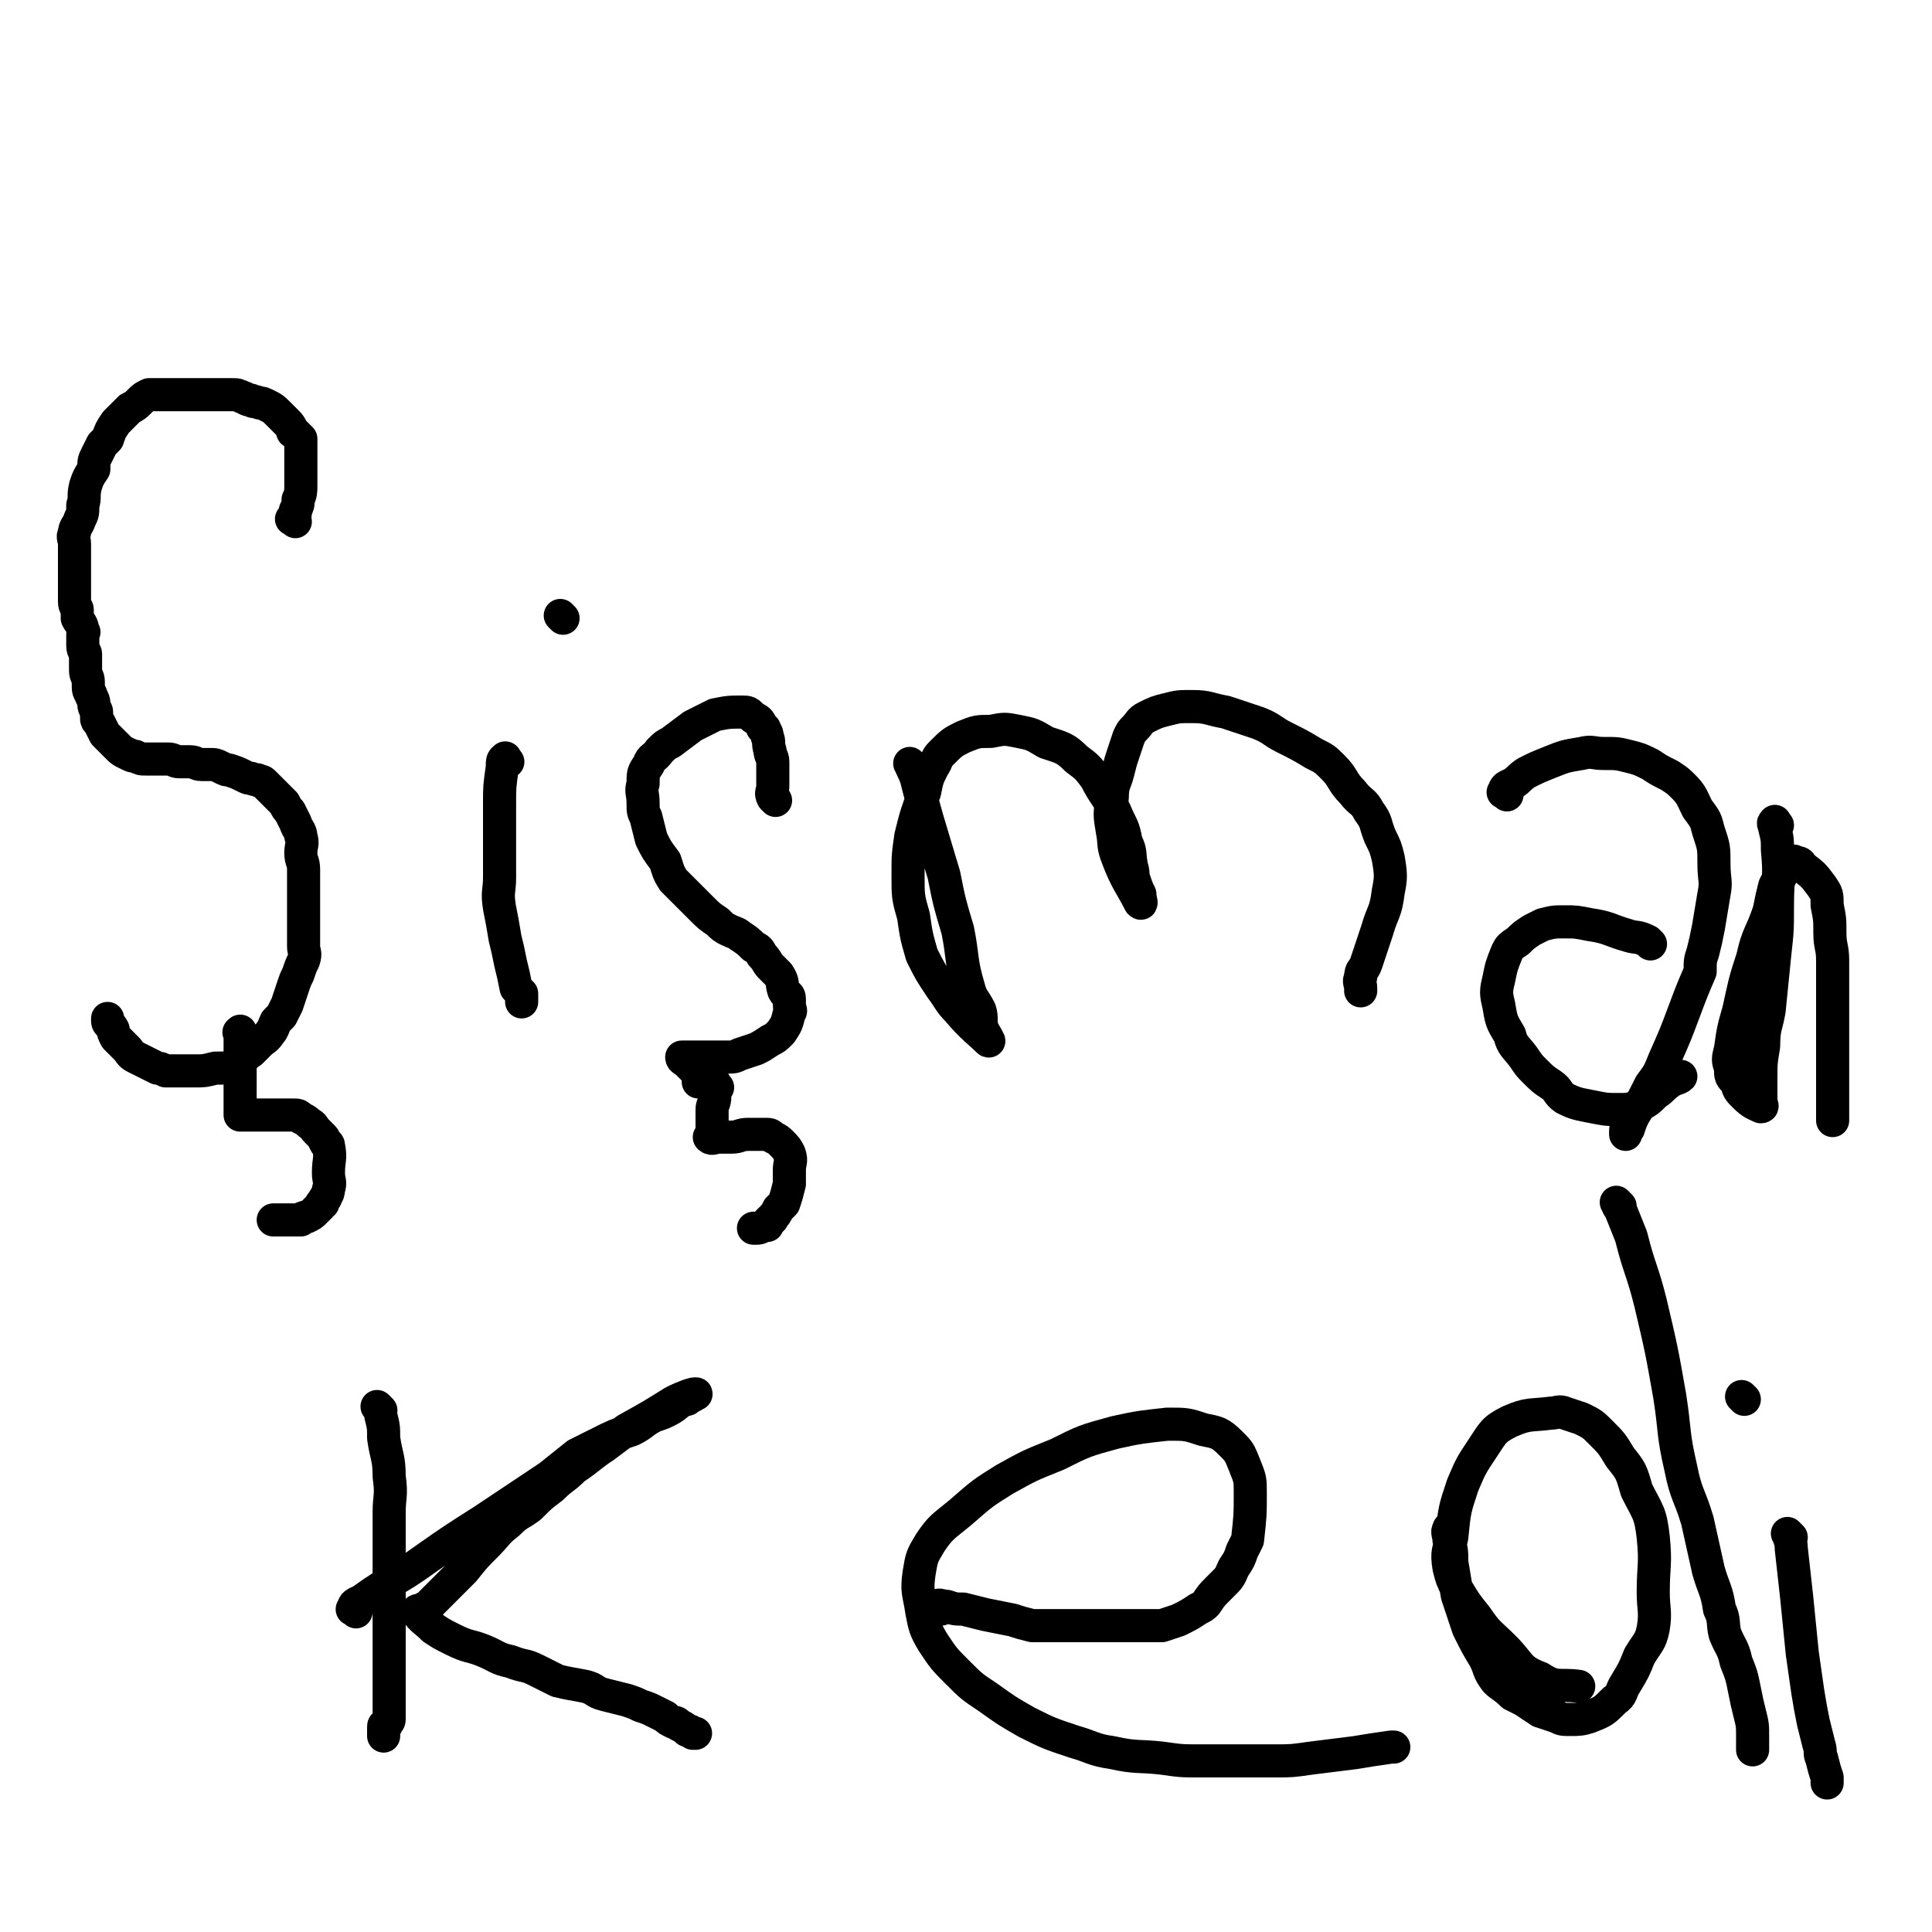 <svg viewBox='0 0 700 700' version='1.1' xmlns='http://www.w3.org/2000/svg' xmlns:xlink='http://www.w3.org/1999/xlink'><g fill='none' stroke='#000000' stroke-width='12' stroke-linecap='round' stroke-linejoin='round'><path d='M107,189c-1,-1 -2,-1 -1,-1 0,-1 1,-1 1,-2 0,-1 0,-1 0,-1 1,-2 1,-2 1,-4 1,-2 1,-3 1,-5 0,0 0,0 0,-1 0,-1 0,-1 0,-2 0,-2 0,-2 0,-3 0,-2 0,-2 0,-4 0,-1 0,-1 0,-2 0,-2 0,-2 0,-3 0,-1 0,-1 0,-1 0,-1 0,-1 0,-1 -1,-1 -1,-1 -2,-2 -1,-1 -1,0 -1,-1 -1,-2 -1,-2 -2,-3 -1,-1 -1,-1 -2,-2 -1,-1 -1,-1 -1,-1 -2,-2 -2,-2 -4,-3 -2,-1 -2,-1 -3,-1 -2,-1 -2,0 -3,-1 -2,0 -2,-1 -3,-1 -2,-1 -2,-1 -4,-1 -3,0 -3,0 -6,0 -1,0 -1,0 -2,0 -2,0 -2,0 -4,0 -1,0 -1,0 -3,0 -2,0 -2,0 -3,0 -1,0 -1,0 -2,0 -2,0 -2,0 -3,0 -2,0 -2,0 -3,0 -1,0 -1,0 -2,0 -1,0 -1,0 -2,0 -2,1 -2,1 -3,2 -2,2 -2,2 -4,3 -2,2 -2,2 -3,3 -1,1 -1,1 -2,2 -2,3 -2,3 -3,6 -1,1 -1,1 -2,2 -1,2 -1,2 -2,4 -1,2 -1,2 -1,5 -2,3 -2,3 -3,6 -1,4 0,4 -1,7 0,3 0,3 -1,5 -1,3 -2,3 -2,5 -1,2 0,2 0,4 0,2 0,2 0,3 0,2 0,2 0,4 0,0 0,0 0,1 0,2 0,2 0,3 0,2 0,2 0,4 0,2 0,2 0,3 0,2 0,2 0,3 0,2 1,2 1,3 0,1 0,2 0,3 1,2 2,2 2,5 1,0 0,0 0,1 0,2 0,2 0,4 0,2 1,2 1,3 0,2 0,2 0,3 0,2 0,2 0,3 0,2 1,2 1,4 0,1 0,1 0,2 0,2 1,2 1,3 1,2 1,2 1,3 0,2 1,2 1,3 0,1 0,1 0,2 0,1 0,1 1,2 1,2 1,2 2,4 1,1 1,1 2,2 0,0 0,0 1,1 1,1 1,1 2,2 1,1 1,1 3,2 2,1 2,1 3,1 2,1 2,1 4,1 3,0 3,0 5,0 2,0 2,0 3,0 2,0 2,1 4,1 2,0 2,0 4,0 2,0 2,1 4,1 2,0 2,0 3,0 2,0 2,0 4,1 2,1 2,1 3,1 3,1 3,1 5,2 2,1 2,1 3,1 2,1 2,0 3,1 1,0 1,0 2,1 1,1 1,1 2,2 1,1 1,1 2,2 2,2 2,2 3,3 1,2 1,2 2,3 1,2 1,2 2,4 1,3 2,3 2,5 1,3 0,3 0,6 0,3 1,3 1,6 0,3 0,3 0,7 0,3 0,3 0,6 0,2 0,2 0,5 0,2 0,2 0,4 0,3 0,3 0,6 0,2 1,2 0,5 -1,2 -1,2 -2,5 -1,2 -1,2 -2,5 -1,3 -1,3 -2,6 -1,2 -1,2 -2,4 -1,1 -1,1 -2,2 -1,2 -1,3 -2,4 -2,3 -2,2 -4,4 -2,2 -2,2 -3,3 -3,2 -3,3 -6,5 -3,1 -3,1 -7,1 -4,1 -4,1 -7,1 -3,0 -3,0 -5,0 -2,0 -2,0 -3,0 -1,0 -1,0 -2,0 -1,0 -1,0 -1,0 -2,-1 -2,-1 -3,-1 -2,-1 -2,-1 -4,-2 -2,-1 -2,-1 -4,-2 -2,-1 -2,-2 -3,-3 -1,-1 -1,-1 -2,-2 -1,-1 -1,-1 -1,-1 -1,-1 -1,-1 -1,-1 -1,-2 -1,-2 -1,-3 -1,-2 -2,-2 -2,-3 0,-1 0,-1 0,-1 '/><path d='M88,375c-1,-1 -1,-2 -1,-1 -1,0 0,0 0,1 0,1 0,1 0,2 0,2 0,2 0,3 0,2 0,2 0,5 0,1 0,1 0,2 0,3 0,3 0,5 0,3 0,3 0,5 0,2 0,2 0,3 0,2 0,2 0,3 0,1 0,1 0,1 2,0 3,0 6,0 2,0 2,0 5,0 0,0 0,0 1,0 1,0 1,0 3,0 2,0 2,0 4,0 2,0 2,0 3,1 2,1 2,1 3,2 2,1 1,1 3,3 1,1 1,1 2,2 1,1 0,1 1,2 0,1 1,0 1,1 1,5 0,5 0,10 0,3 1,3 0,6 0,2 -1,2 -1,3 -1,1 -1,1 -1,2 -1,0 -1,1 -1,1 -1,1 -1,1 -2,2 -1,1 -1,1 -3,2 -1,0 -1,0 -2,1 -1,0 -1,0 -2,0 -2,0 -2,0 -4,0 -2,0 -2,0 -3,0 -1,0 -1,0 -1,0 '/><path d='M184,276c-1,-1 -1,-2 -1,-1 -1,0 -1,1 -1,3 -1,7 -1,7 -1,13 0,7 0,7 0,14 0,6 0,6 0,13 0,5 -1,5 0,11 1,5 1,5 2,11 1,4 1,4 2,9 1,4 1,4 2,9 1,1 1,1 2,2 0,2 0,3 0,3 '/><path d='M204,224c-1,-1 -1,-1 -1,-1 '/><path d='M281,290c-1,-1 -1,-1 -1,-1 -1,-2 0,-2 0,-4 0,-4 0,-4 0,-9 0,-2 -1,-2 -1,-4 -1,-3 0,-3 -1,-5 0,-2 -1,-2 -1,-3 -1,0 -1,-1 -1,-1 -1,-2 -1,-2 -3,-3 -2,-2 -2,-2 -4,-2 -5,0 -5,0 -10,1 -4,2 -4,2 -8,4 -4,3 -4,3 -8,6 -2,1 -2,1 -4,3 -2,3 -3,2 -4,5 -2,3 -2,3 -2,7 -1,3 0,3 0,7 0,3 0,3 1,5 1,4 1,4 2,8 2,4 2,4 5,8 1,3 1,4 3,7 3,3 3,3 6,6 2,2 2,2 4,4 3,3 3,3 6,5 2,2 2,2 4,3 2,1 3,1 4,2 3,2 3,2 5,4 2,1 2,1 3,3 2,2 2,3 3,4 2,2 2,2 3,3 2,3 1,3 2,6 1,2 2,1 2,3 0,1 0,1 0,2 0,2 1,2 0,3 -1,4 -1,4 -3,7 -2,2 -2,2 -4,3 -3,2 -3,2 -5,3 -3,1 -3,1 -6,2 -2,1 -2,1 -5,1 -3,0 -3,0 -7,0 -2,0 -2,0 -3,0 -2,0 -2,0 -4,0 -1,0 -2,0 -2,0 0,1 1,1 2,2 1,1 1,1 1,1 1,1 1,1 1,1 1,1 1,1 1,1 1,1 1,1 1,3 0,1 0,1 0,1 '/><path d='M260,394c-1,-1 -1,-2 -1,-1 -1,0 0,1 0,2 0,1 0,1 0,2 0,3 -1,3 -1,5 0,0 0,0 0,1 0,1 0,1 0,2 0,1 0,1 0,2 0,1 0,1 0,2 0,1 0,1 0,1 0,1 -1,2 -1,2 1,1 2,0 3,0 2,0 2,0 5,0 3,0 3,-1 6,-1 2,0 2,0 4,0 1,0 1,0 2,0 2,0 2,0 3,1 2,1 2,1 3,2 2,2 2,2 3,4 1,3 0,3 0,6 0,2 0,3 0,5 -1,4 -1,4 -2,7 -1,1 -1,1 -2,2 -1,2 -1,2 -2,3 0,1 -1,1 -1,1 -1,1 -1,1 -1,2 -1,0 -1,0 -1,0 -2,1 -2,1 -3,1 -1,0 -1,0 -1,0 '/><path d='M331,278c-1,-1 -2,-2 -1,-1 0,1 1,2 2,5 2,8 2,8 4,15 3,10 3,10 6,20 2,10 2,10 5,20 2,10 1,11 4,21 1,4 2,4 4,8 1,3 0,4 1,7 1,2 3,5 2,4 -3,-3 -6,-5 -11,-11 -3,-3 -3,-4 -6,-8 -4,-6 -4,-6 -7,-12 -2,-7 -2,-7 -3,-14 -2,-7 -2,-7 -2,-15 0,-7 0,-7 1,-14 2,-8 2,-8 5,-16 1,-5 1,-5 3,-9 2,-3 1,-3 3,-5 4,-4 4,-4 8,-6 5,-2 5,-2 10,-2 5,-1 5,-1 10,0 5,1 5,1 10,4 6,2 7,2 11,6 4,3 4,3 7,7 3,6 4,6 7,12 2,5 3,5 4,11 2,4 1,4 2,9 1,3 0,3 1,5 1,3 1,3 2,5 0,2 1,4 0,3 -3,-6 -5,-8 -8,-16 -2,-5 -1,-5 -2,-10 -1,-6 -1,-6 0,-12 0,-5 1,-5 2,-9 1,-4 1,-4 2,-7 1,-3 1,-3 2,-6 1,-2 1,-2 2,-3 2,-2 2,-3 4,-4 4,-2 4,-2 8,-3 4,-1 4,-1 9,-1 6,0 6,1 12,2 6,2 6,2 12,4 5,2 5,3 9,5 6,3 6,3 11,6 4,2 4,2 7,5 4,4 3,5 7,9 3,4 4,3 6,7 3,4 2,4 4,9 2,4 2,4 3,8 1,6 1,7 0,12 -1,8 -2,7 -4,14 -2,6 -2,6 -4,12 -1,3 -2,2 -2,5 -1,2 0,2 0,4 0,0 0,0 0,1 '/><path d='M546,288c-1,-1 -2,-1 -1,-1 0,-2 1,-2 3,-3 3,-2 2,-2 5,-4 4,-2 4,-2 9,-4 5,-2 5,-2 11,-3 4,-1 4,0 8,0 5,0 5,0 9,1 4,1 4,1 8,3 3,2 3,2 7,4 3,2 3,2 5,4 3,3 3,4 5,8 3,4 3,4 4,8 2,6 2,6 2,12 0,6 1,6 0,11 -1,6 -1,6 -2,12 -1,5 -1,5 -2,9 -1,3 -1,3 -1,7 -3,7 -3,7 -6,15 -3,8 -3,8 -7,17 -2,5 -2,5 -5,9 -3,6 -3,6 -6,11 -1,2 -1,2 -2,5 -1,0 -1,0 -1,1 0,1 0,1 0,1 '/><path d='M598,342c-1,-1 -1,-1 -1,-1 -4,-2 -4,-1 -7,-2 -7,-2 -7,-3 -14,-4 -5,-1 -5,-1 -9,-1 -4,0 -4,0 -8,1 -2,1 -2,1 -4,2 -3,2 -3,2 -5,4 -3,2 -3,2 -4,4 -2,5 -2,5 -3,10 -1,4 -1,5 0,9 1,6 1,6 4,11 1,4 2,4 5,8 2,3 2,3 4,5 3,3 3,3 6,5 3,2 2,3 5,5 4,2 5,2 10,3 5,1 5,1 9,1 4,0 4,0 7,-1 4,-2 4,-2 7,-5 2,-1 2,-2 5,-4 1,-1 3,-1 4,-2 '/><path d='M644,299c-1,-1 -1,-2 -1,-1 -1,0 0,1 0,2 1,4 1,4 1,8 1,10 0,10 0,20 0,9 0,9 -1,18 -1,10 -1,10 -2,20 -1,6 -2,6 -2,13 -1,6 -1,6 -1,12 0,2 0,2 0,5 0,2 0,2 0,3 0,1 1,2 0,2 -2,-1 -3,-1 -6,-4 -2,-2 -2,-2 -3,-5 -2,-2 -2,-2 -2,-5 -1,-3 -1,-3 0,-7 1,-7 1,-7 3,-14 2,-9 2,-10 5,-19 2,-9 3,-8 6,-17 1,-5 1,-5 2,-9 1,-2 1,-2 2,-3 0,-3 0,-3 0,-5 1,-1 1,-1 1,-1 1,0 1,0 1,0 2,0 2,0 3,0 2,1 2,0 3,2 4,3 4,3 7,7 2,3 2,3 2,7 1,5 1,5 1,10 0,5 1,5 1,10 0,5 0,5 0,10 0,5 0,5 0,10 0,4 0,4 0,8 0,3 0,3 0,7 0,3 0,3 0,6 0,2 0,2 0,5 0,1 0,1 0,3 0,2 0,2 0,4 0,2 0,2 0,4 0,0 0,0 0,1 '/><path d='M138,511c-1,-1 -2,-2 -1,-1 0,0 1,1 1,3 1,4 1,4 1,8 1,7 2,7 2,14 1,7 0,7 0,13 0,8 0,8 0,16 0,8 0,8 0,15 0,6 0,6 0,12 0,5 0,5 0,10 0,4 0,4 0,9 0,3 0,3 0,7 0,2 0,2 0,3 0,2 0,2 0,3 0,1 -1,1 -1,2 -1,0 -1,0 -1,1 0,1 0,2 0,3 '/><path d='M129,584c-1,-1 -2,-1 -1,-1 0,-2 1,-2 3,-3 11,-8 12,-7 23,-15 10,-7 10,-7 21,-14 12,-8 12,-8 24,-16 5,-4 5,-4 10,-8 2,-1 2,-1 4,-2 2,-1 2,-1 4,-2 6,-3 6,-3 12,-5 4,-2 4,-3 8,-5 3,-1 3,-1 5,-2 4,-2 3,-3 7,-4 1,-1 4,-2 3,-2 -1,0 -4,1 -8,3 -8,5 -8,5 -17,10 -4,3 -4,3 -8,6 -6,4 -5,4 -11,8 -4,4 -4,3 -8,7 -4,3 -4,3 -8,7 -4,3 -4,2 -8,6 -4,3 -4,4 -8,8 -4,4 -4,4 -8,9 -3,3 -3,3 -7,7 -2,2 -2,2 -5,5 -1,1 -1,1 -3,2 -1,1 -2,0 -2,1 2,3 3,3 6,6 3,2 3,2 7,4 6,3 6,2 11,4 5,2 5,3 10,4 5,2 5,1 9,3 4,2 4,2 8,4 4,1 5,1 10,2 4,1 3,2 7,3 4,1 4,1 8,2 3,1 3,1 5,2 3,1 3,1 5,2 2,1 2,1 4,2 1,1 1,1 3,2 1,0 1,0 2,1 2,1 2,1 3,2 1,0 1,0 2,1 1,0 1,0 1,0 '/><path d='M341,583c-1,-1 -2,-1 -1,-1 0,-1 1,0 3,0 3,1 3,1 6,1 4,1 4,1 8,2 5,1 5,1 10,2 3,1 3,1 7,2 4,0 4,0 8,0 4,0 4,0 7,0 4,0 4,0 7,0 3,0 3,0 6,0 3,0 3,0 7,0 3,0 3,0 7,0 2,0 3,0 5,0 3,-1 3,-1 6,-2 4,-2 4,-2 7,-4 2,-1 2,-1 3,-2 2,-3 2,-3 4,-5 2,-2 2,-2 3,-3 2,-2 2,-3 3,-5 2,-3 2,-3 3,-6 1,-2 1,-2 2,-4 1,-9 1,-9 1,-17 0,-5 0,-5 -2,-10 -2,-5 -2,-5 -5,-8 -4,-4 -5,-4 -10,-5 -6,-2 -6,-2 -13,-2 -9,1 -10,1 -19,3 -11,3 -11,3 -21,8 -10,4 -10,4 -19,9 -8,5 -8,5 -16,12 -6,5 -7,5 -11,11 -3,5 -3,5 -4,11 -1,7 0,7 1,14 1,5 1,6 4,11 4,6 4,6 9,11 5,5 5,5 11,9 7,5 7,5 14,9 8,4 8,4 17,7 7,2 7,3 14,4 9,2 9,1 18,2 7,1 7,1 14,1 6,0 6,0 12,0 7,0 7,0 15,0 6,0 6,0 13,-1 8,-1 8,-1 16,-2 6,-1 6,-1 13,-2 0,0 0,0 1,0 '/><path d='M526,555c-1,-1 -1,-2 -1,-1 -1,1 0,2 0,4 1,4 1,4 1,8 1,6 1,6 2,12 2,6 2,6 4,12 3,6 3,6 6,11 2,4 1,4 4,8 2,2 3,2 6,5 2,1 2,1 4,2 3,2 3,2 6,4 3,1 3,1 6,2 2,1 2,1 5,1 3,0 4,0 7,-1 5,-2 5,-2 9,-6 3,-2 2,-3 4,-6 3,-5 3,-5 5,-10 3,-5 4,-5 5,-10 1,-6 0,-7 0,-13 0,-10 1,-10 0,-20 -1,-9 -2,-9 -6,-17 -2,-7 -2,-7 -6,-12 -3,-5 -3,-5 -7,-9 -3,-3 -3,-3 -7,-5 -3,-1 -3,-1 -6,-2 -2,-1 -3,0 -5,0 -8,1 -8,0 -15,3 -6,3 -6,4 -10,10 -4,6 -4,6 -7,13 -3,9 -3,9 -4,19 -1,5 -2,5 -1,11 1,4 1,4 3,8 3,5 3,5 7,10 4,6 5,6 10,11 6,6 5,8 13,11 6,4 7,2 14,3 0,0 0,0 0,0 '/><path d='M587,437c-1,-1 -2,-2 -1,-1 0,0 0,1 1,2 2,5 2,5 4,10 3,12 4,12 7,24 4,17 4,17 7,34 2,13 1,13 4,26 2,10 3,9 6,19 2,9 2,9 4,18 2,7 3,7 4,14 2,4 1,5 2,9 2,5 3,5 4,10 2,5 2,5 3,10 1,5 1,5 2,9 1,4 1,4 1,8 0,2 0,2 0,4 0,0 0,1 0,1 '/><path d='M649,557c-1,-1 -2,-2 -1,-1 0,1 1,2 1,5 1,9 1,9 2,18 1,10 1,10 2,20 1,7 1,7 2,14 1,6 1,6 2,11 1,4 1,4 2,8 1,3 0,3 1,5 1,4 1,4 2,7 0,1 0,2 0,2 '/><path d='M632,507c-1,-1 -1,-1 -1,-1 '/></g>
</svg>